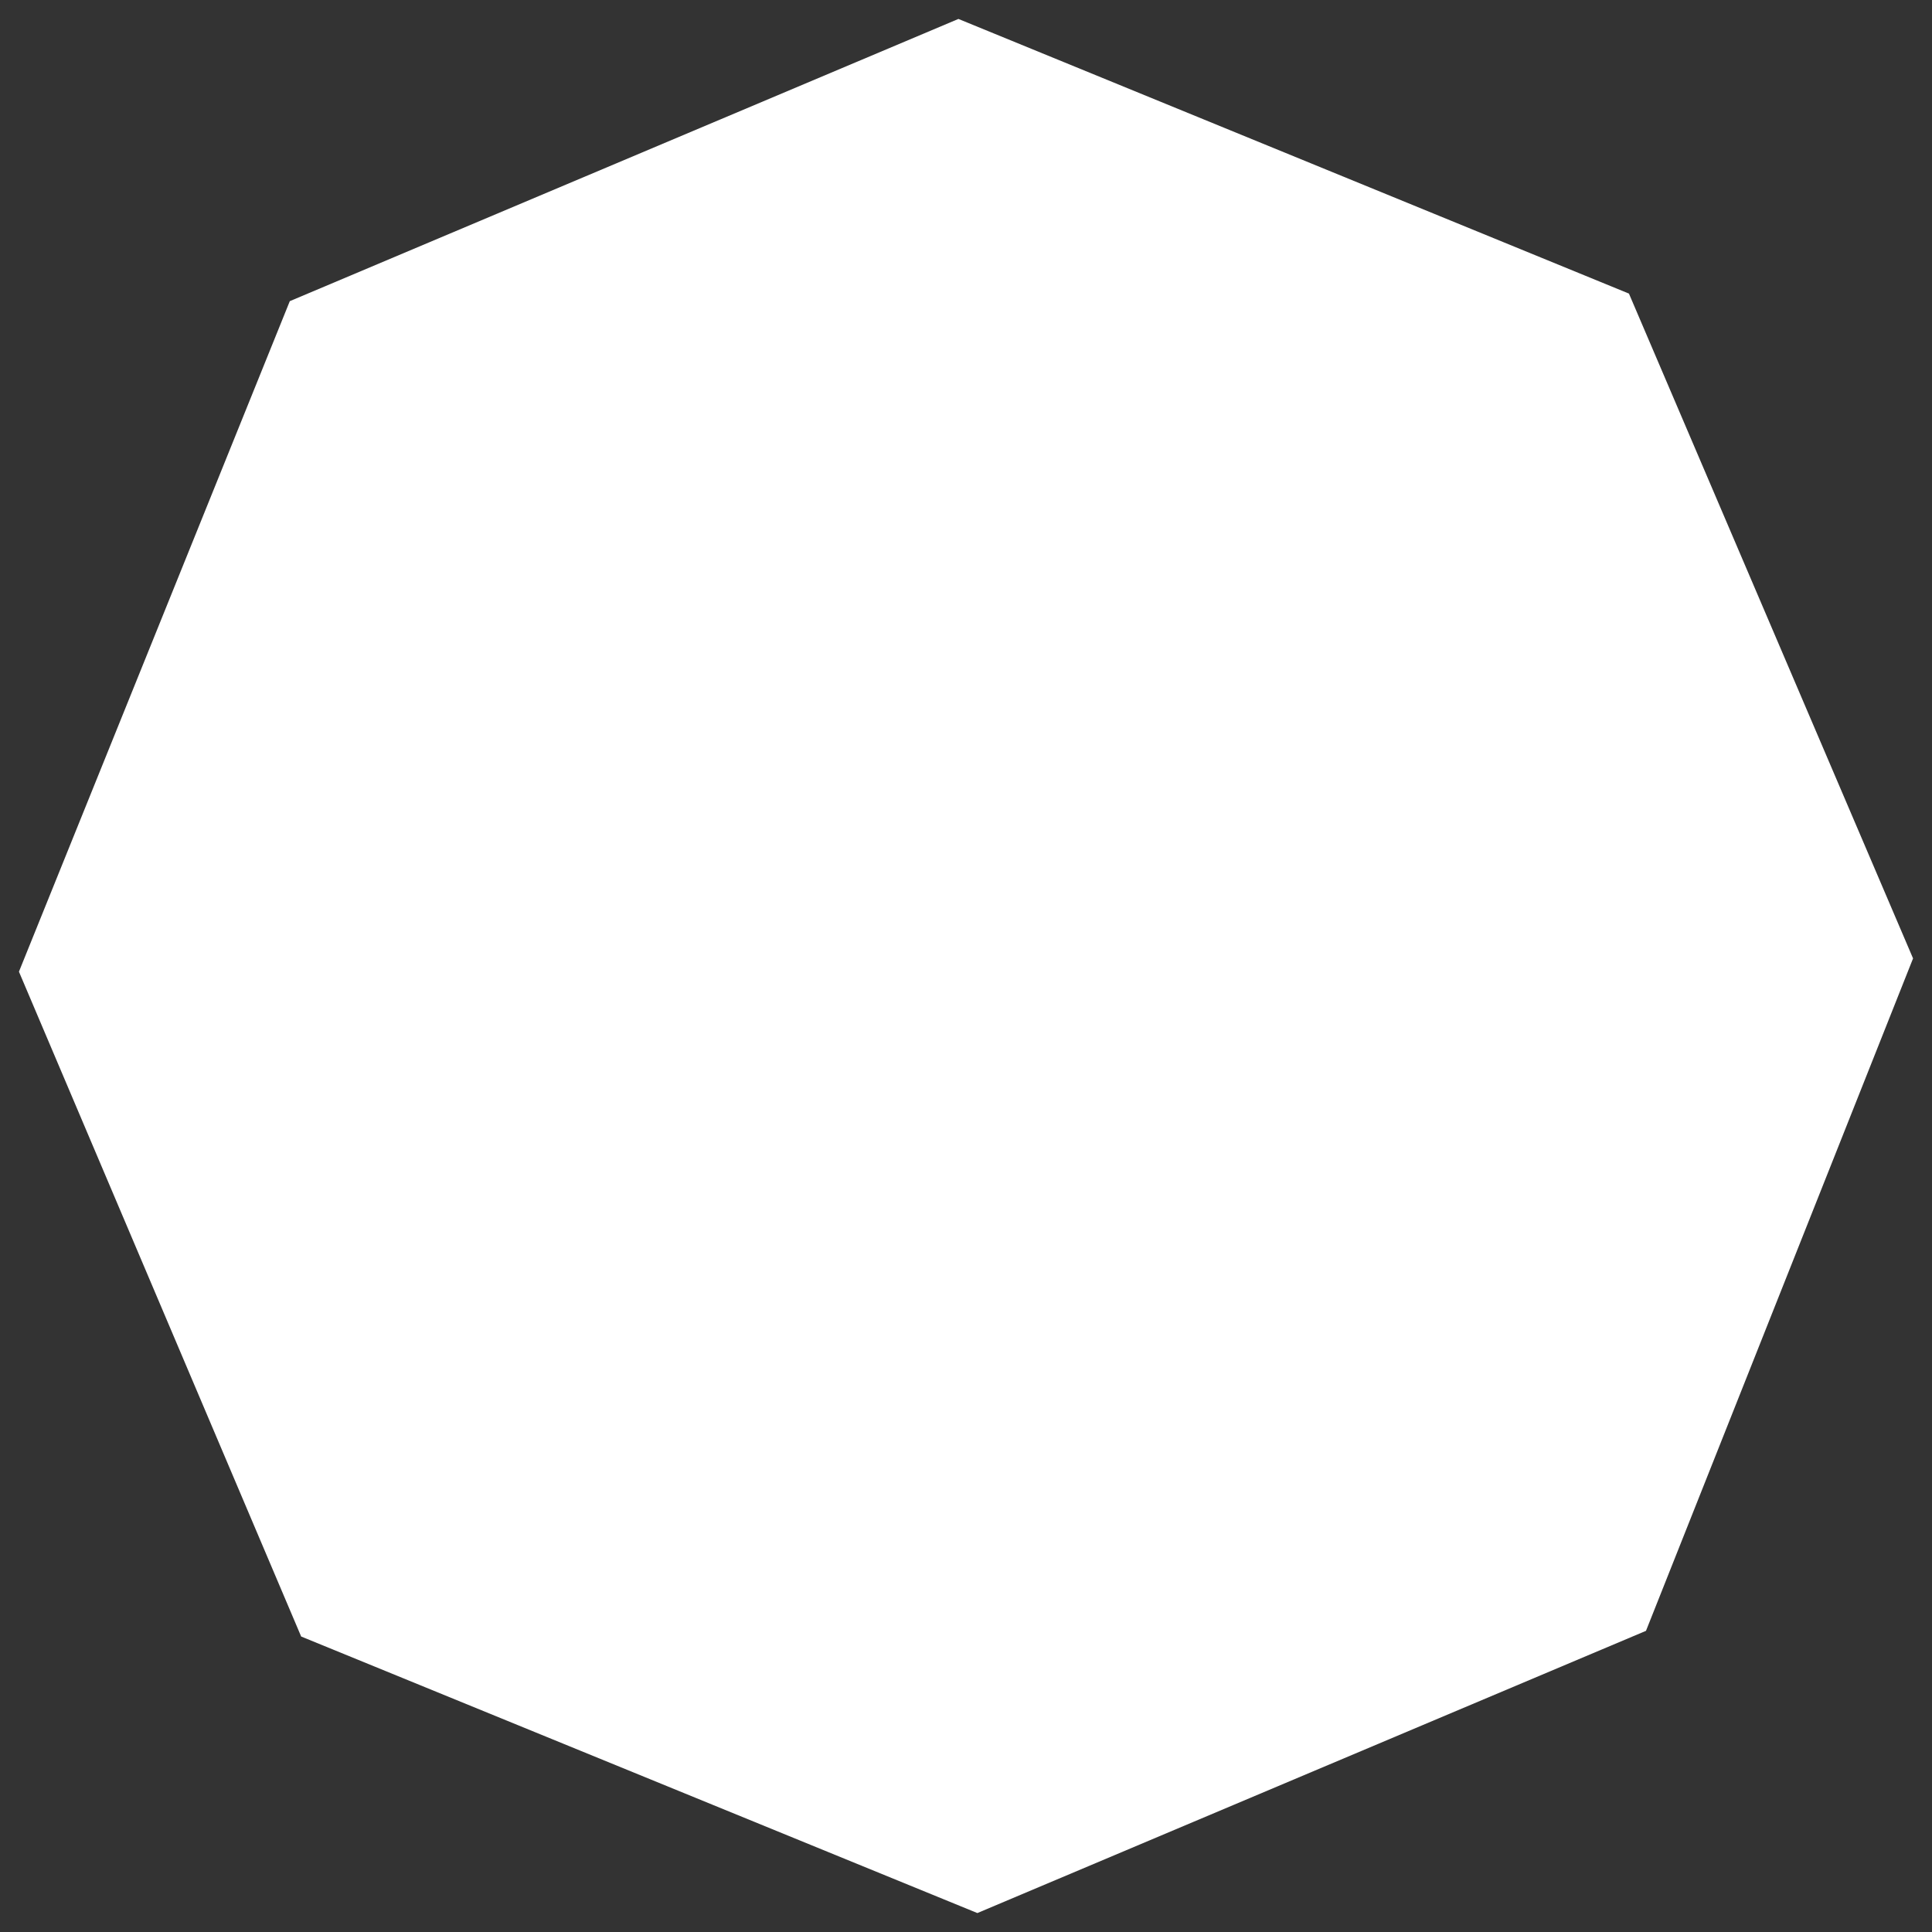 <svg
  version="1.1"
  id="Layer_1___K9xRmA7f"
  xmlns="http://www.w3.org/2000/svg"
  xmlns:xlink="http://www.w3.org/1999/xlink"
  x="0px"
  y="0px"
  viewBox="-1 -1 102 102"
  style="enable-background:new 0 0 100 100;"
  xml:space="preserve"
  fill="white"
>
  <rect x="-1" y="-1" width="102" height="102" fill="#333333" stroke="none"/>
  <polygon
    class="octagon"
    points="85,14.5 49.6,0 14.3,14.9 0,50.3 14.9,85.4 50.6,100 85.9,85.1 100,49.6 "
  ></polygon>
  <polygon
    class="arrow"
    points="50,69 63.3,55.2 60.8,52.7 51.8,62 51.8,33.6 48.2,33.6 48.2,62 39.2,52.7 36.7,55.2 50,69 50,69 50,69 "
  ></polygon>
</svg>